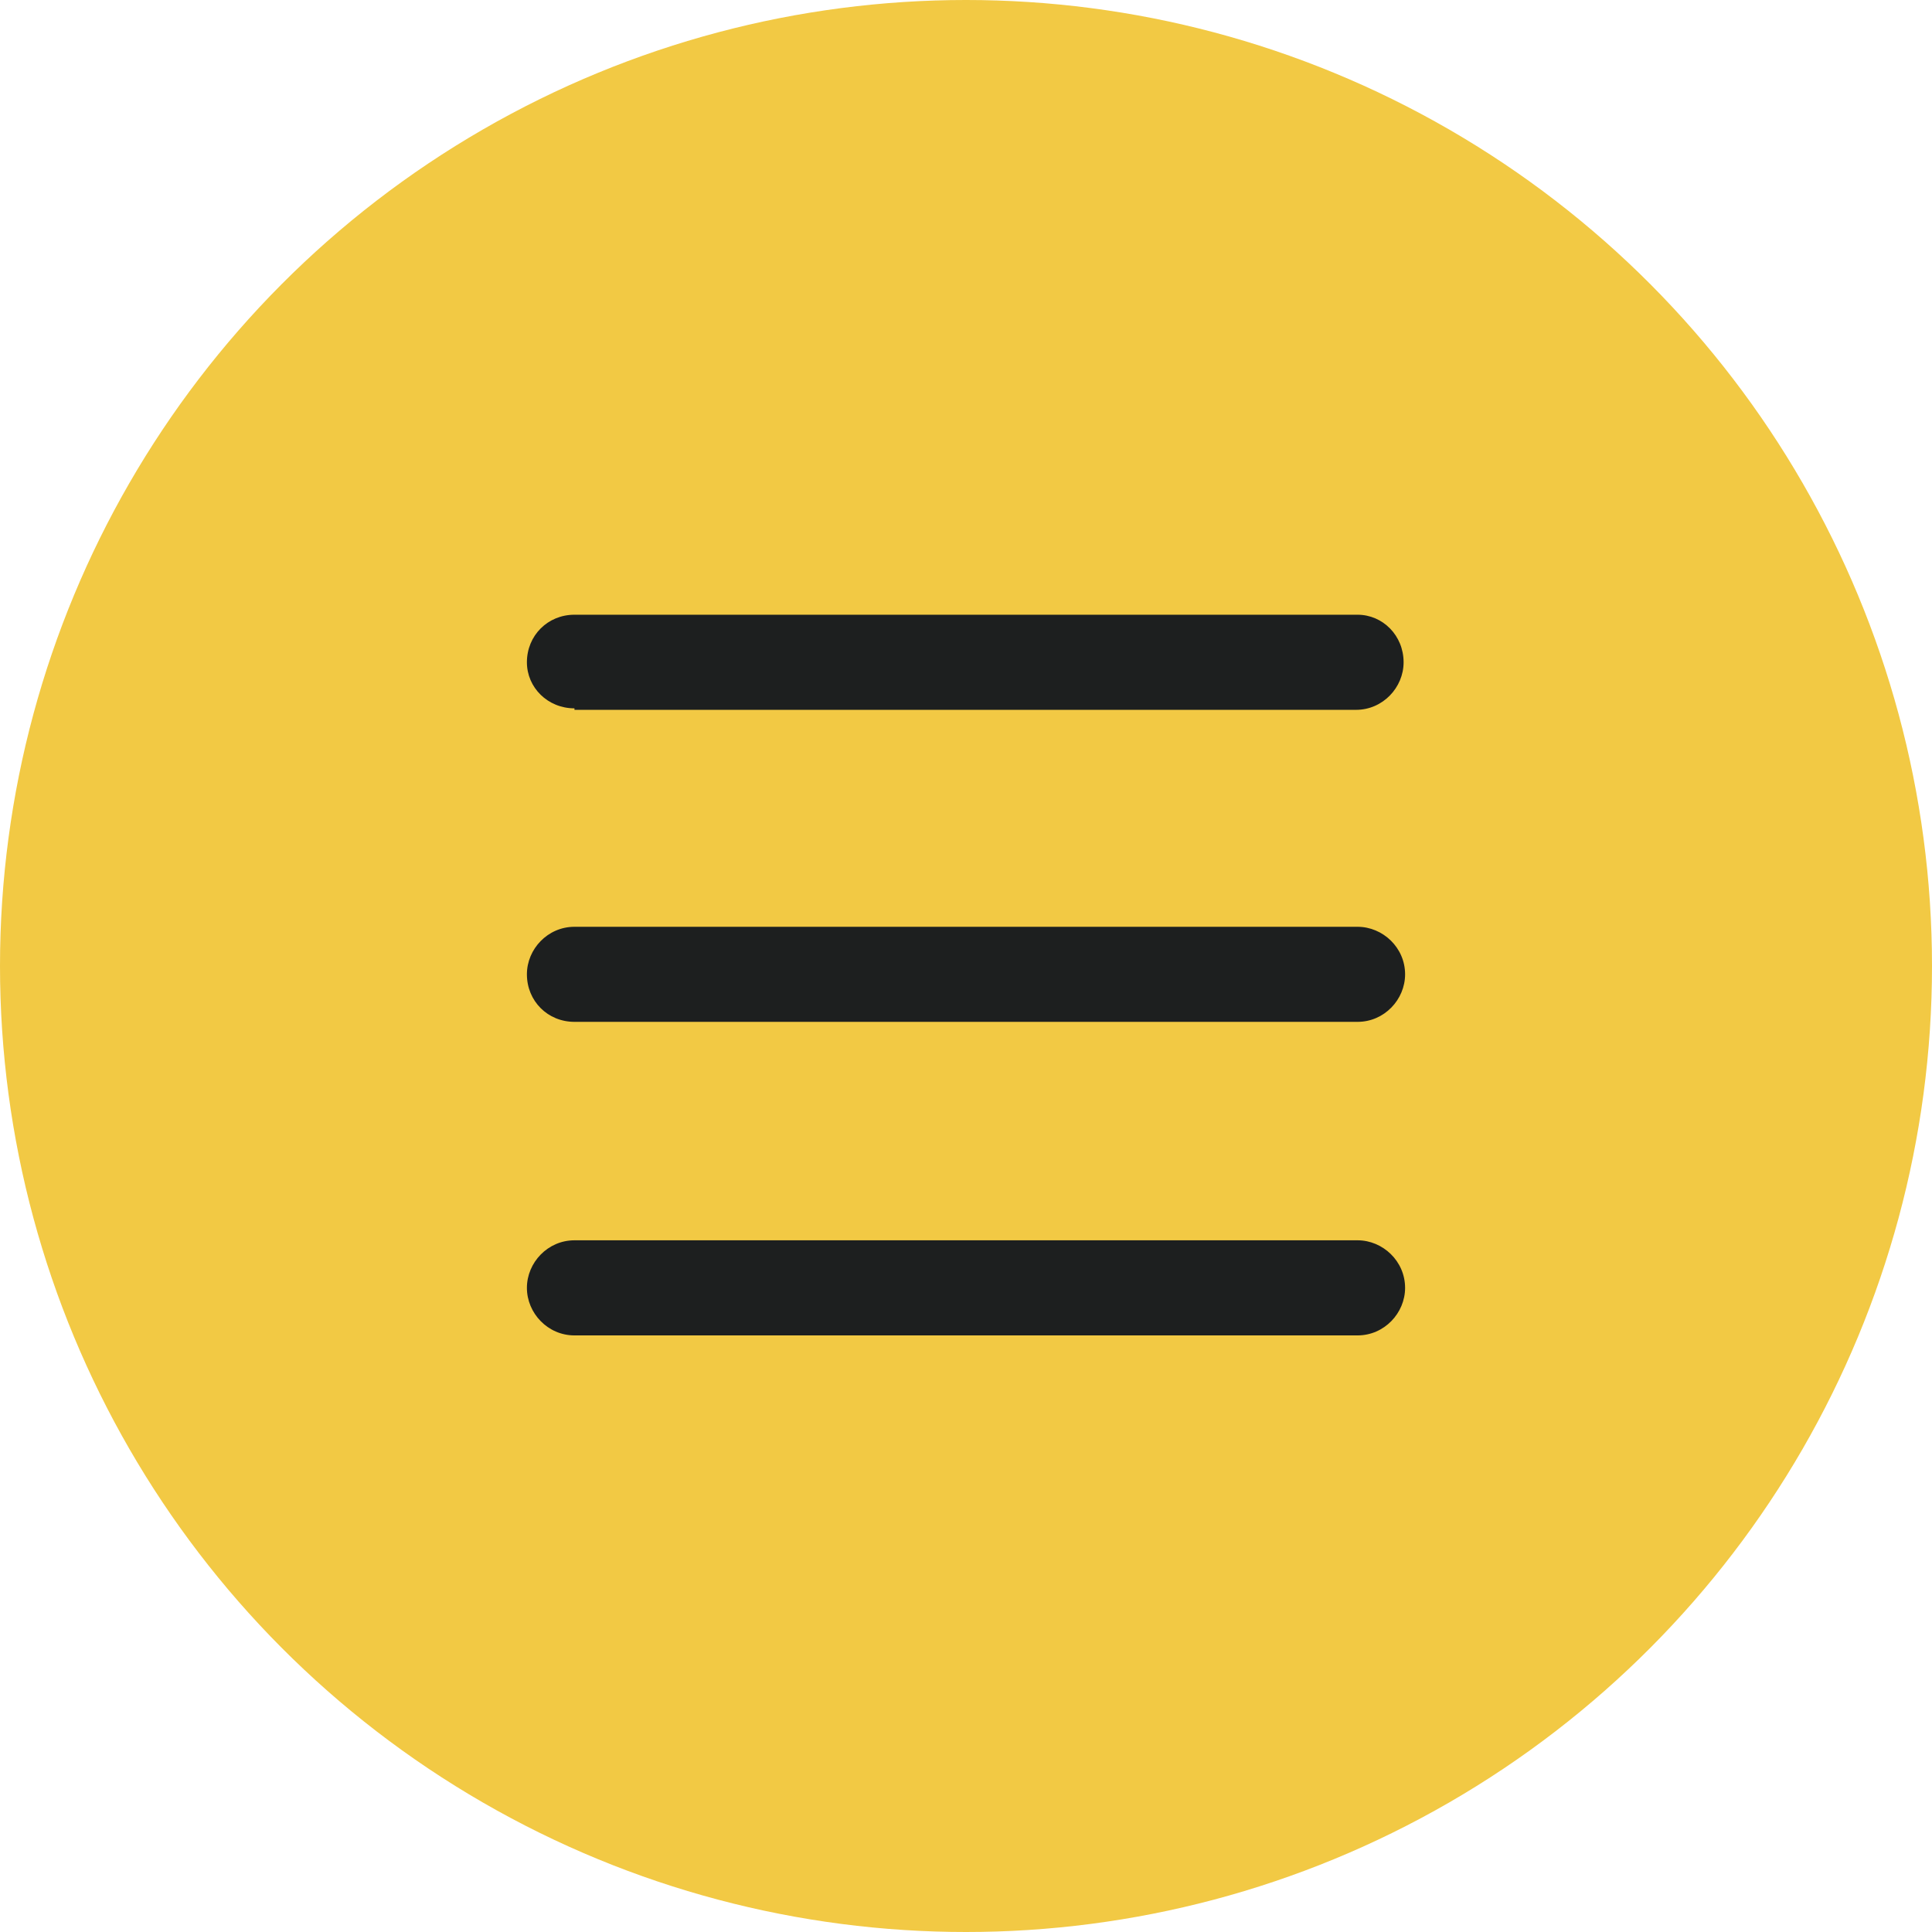<svg width="44" height="44" viewBox="0 0 44 44" fill="none" xmlns="http://www.w3.org/2000/svg">
<circle cx="22" cy="22" r="22" fill="#F2C944"/>
<path d="M13.083 16.132C12.474 16.132 12 15.658 12 15.083C12 14.474 12.474 14 13.083 14H30.917C31.492 14 31.966 14.474 31.966 15.083C31.966 15.658 31.492 16.166 30.883 16.166H13.083V16.132Z" fill="#1D1F1F"/>
<path d="M13.083 23.272C12.474 23.272 12 22.799 12 22.189C12 21.614 12.474 21.107 13.083 21.107H30.917C31.492 21.107 32 21.58 32 22.189C32 22.765 31.526 23.272 30.917 23.272H13.083Z" fill="#1D1F1F"/>
<path d="M13.083 30.413C12.474 30.413 12 29.905 12 29.33C12 28.755 12.474 28.247 13.083 28.247H30.917C31.492 28.247 32 28.721 32 29.33C32 29.905 31.526 30.413 30.917 30.413H13.083Z" fill="#1D1F1F"/>
</svg>
